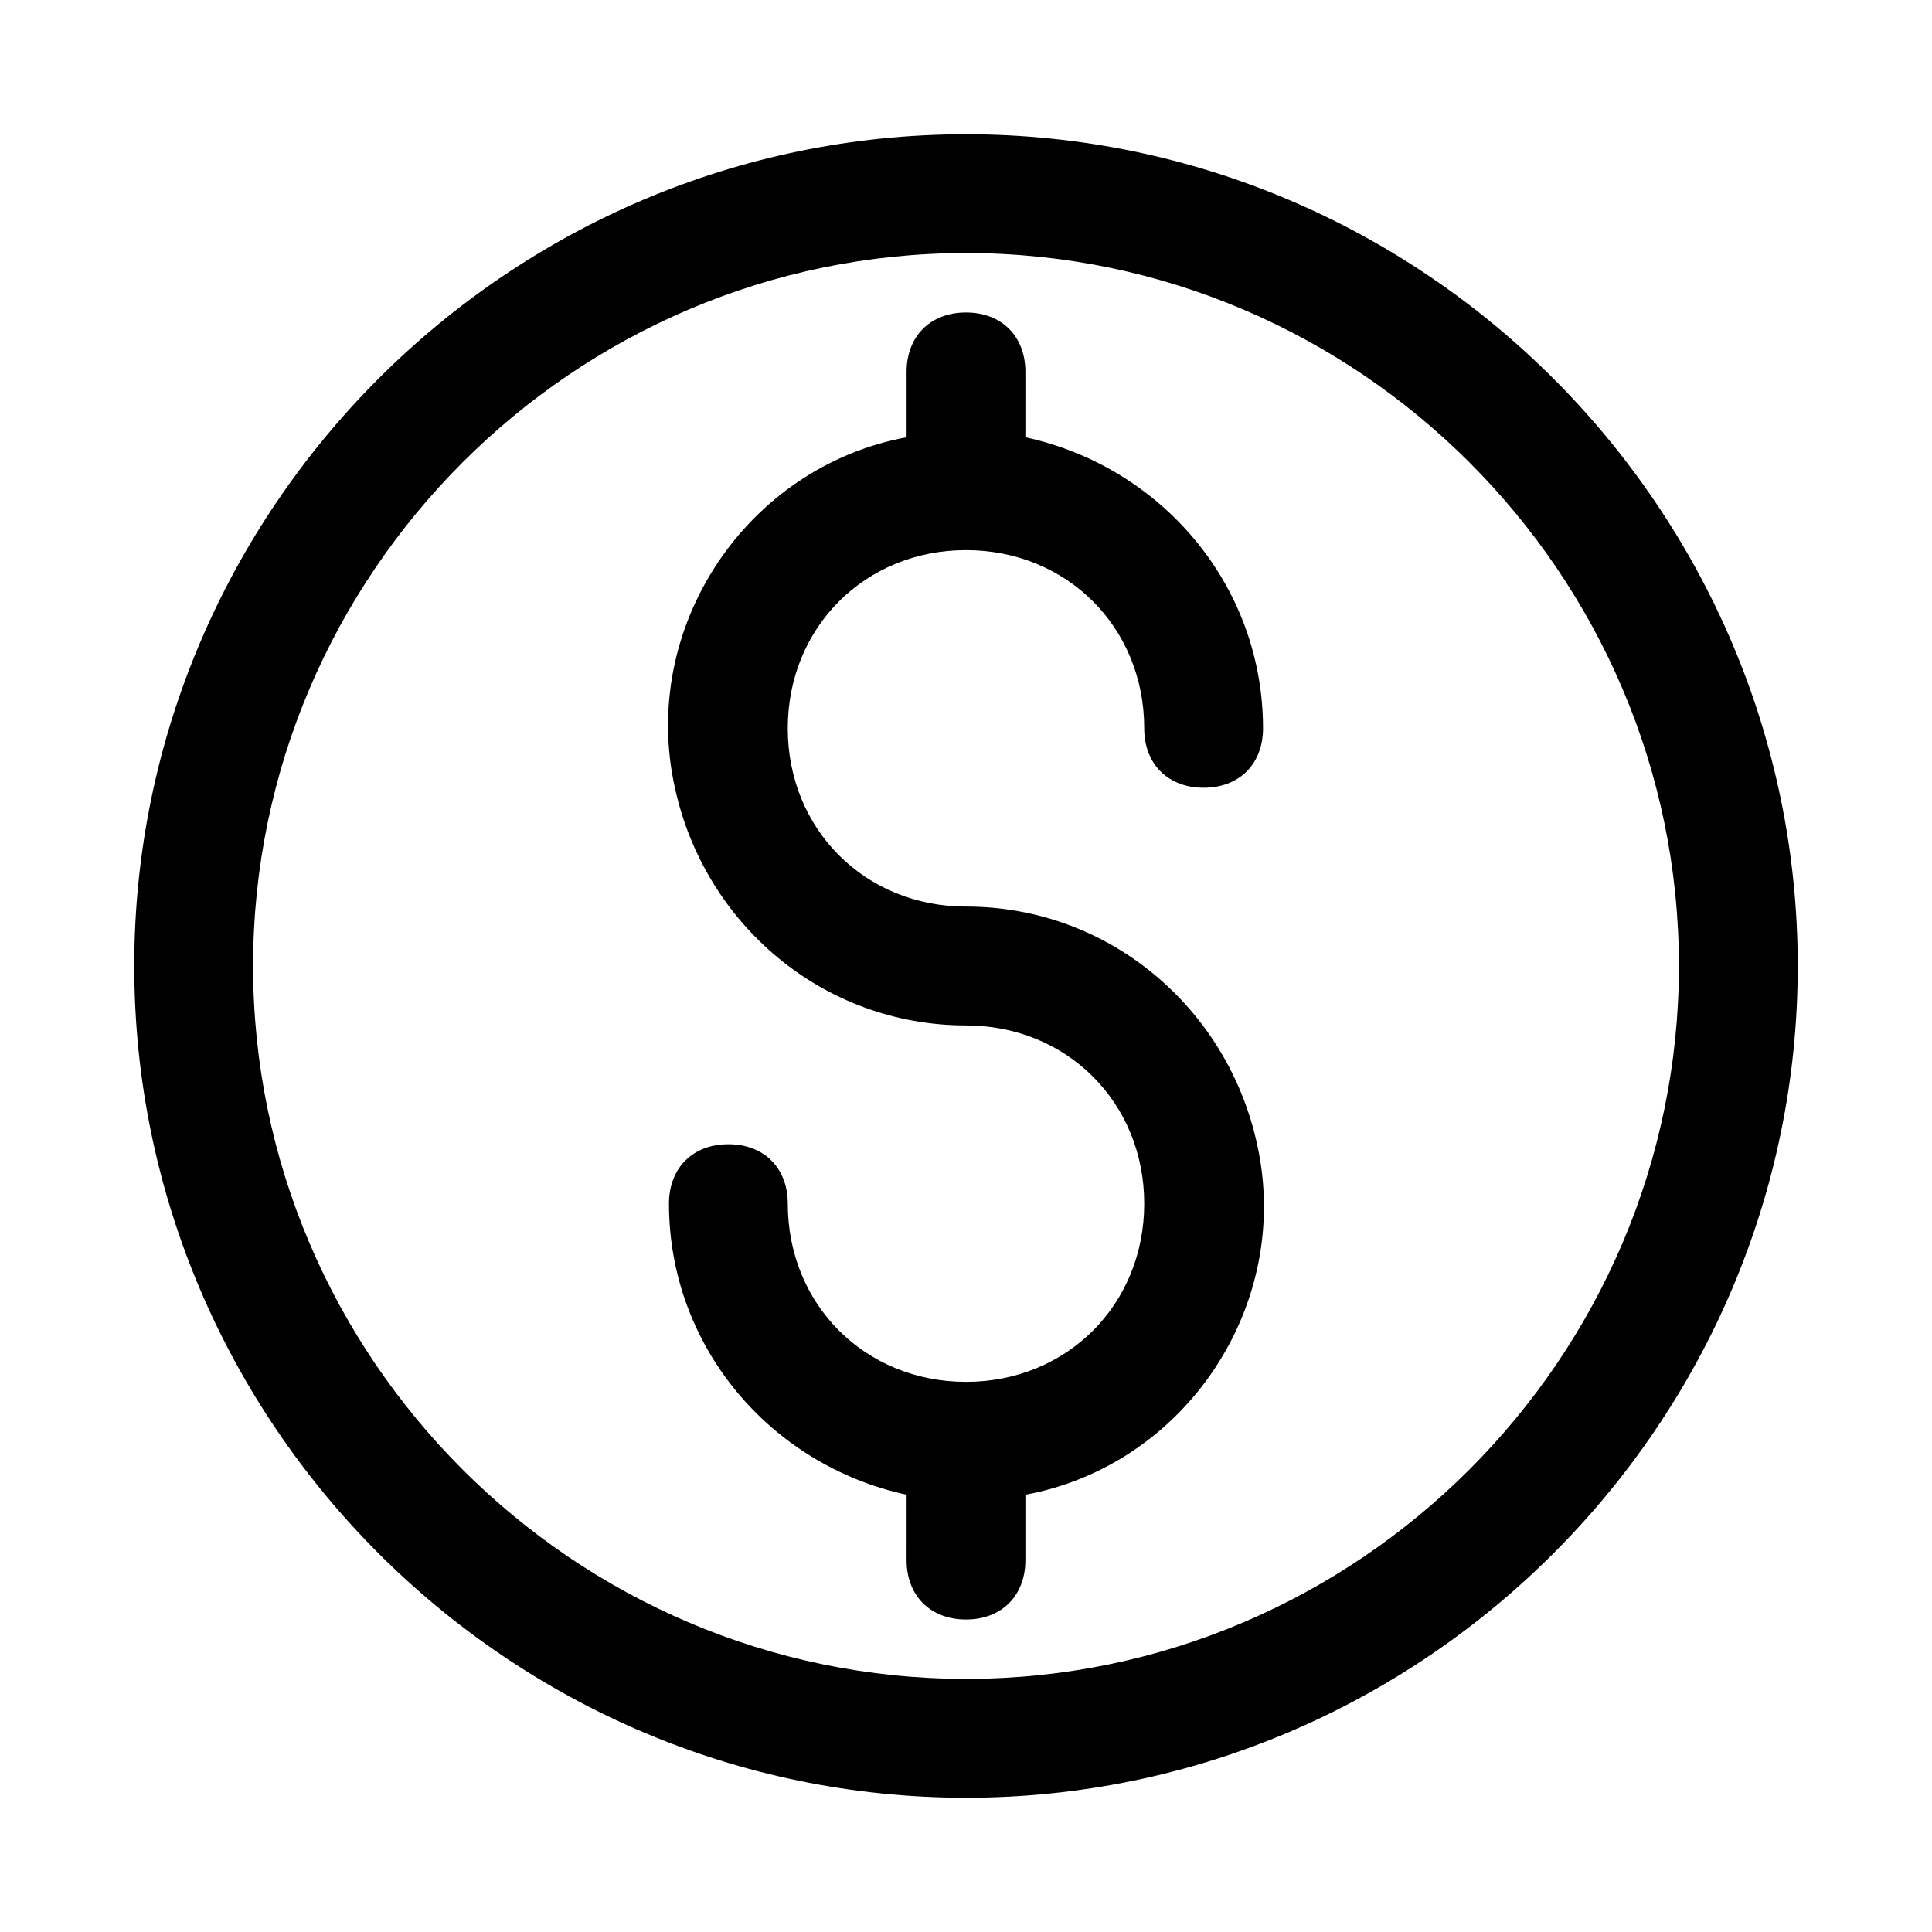 <?xml version="1.0" encoding="UTF-8"?>
<!-- Uploaded to: ICON Repo, www.iconrepo.com, Generator: ICON Repo Mixer Tools -->
<svg fill="#000000" width="800px" height="800px" version="1.1" viewBox="144 144 512 512" xmlns="http://www.w3.org/2000/svg">
 <g>
  <path d="m400 179.58c-121.23 0-220.42 99.188-220.42 220.42s99.188 220.42 220.42 220.42 220.42-99.188 220.42-220.42c-0.004-121.23-99.191-220.42-220.42-220.42zm0 409.34c-103.91 0-188.93-85.016-188.93-188.93 0-103.91 85.016-188.93 188.93-188.93 103.91 0 188.93 85.02 188.93 188.93-0.004 103.91-85.02 188.93-188.93 188.93z"/>
  <path d="m400 289.79c26.766 0 47.23 20.469 47.23 47.23 0 9.445 6.297 15.742 15.742 15.742 9.445 0 15.742-6.297 15.742-15.742 0-37.785-26.766-69.273-62.977-77.145l0.004-17.316c0-9.445-6.297-15.742-15.742-15.742s-15.742 6.297-15.742 15.742v17.32c-42.508 7.871-70.848 50.383-61.402 92.891 7.871 36.211 39.359 62.977 77.145 62.977 26.766 0 47.23 20.469 47.23 47.23 0 26.766-20.469 47.23-47.23 47.23-26.766 0-47.23-20.469-47.23-47.23 0-9.445-6.297-15.742-15.742-15.742-9.445 0-15.742 6.297-15.742 15.742 0 37.785 26.766 69.273 62.977 77.145l-0.008 17.316c0 9.445 6.297 15.742 15.742 15.742 9.445 0 15.742-6.297 15.742-15.742v-17.32c42.508-7.871 70.848-50.383 61.402-92.891-7.871-36.211-39.359-62.977-77.145-62.977-26.766 0-47.23-20.469-47.23-47.23s20.469-47.23 47.234-47.23z"/>
 </g>
</svg>